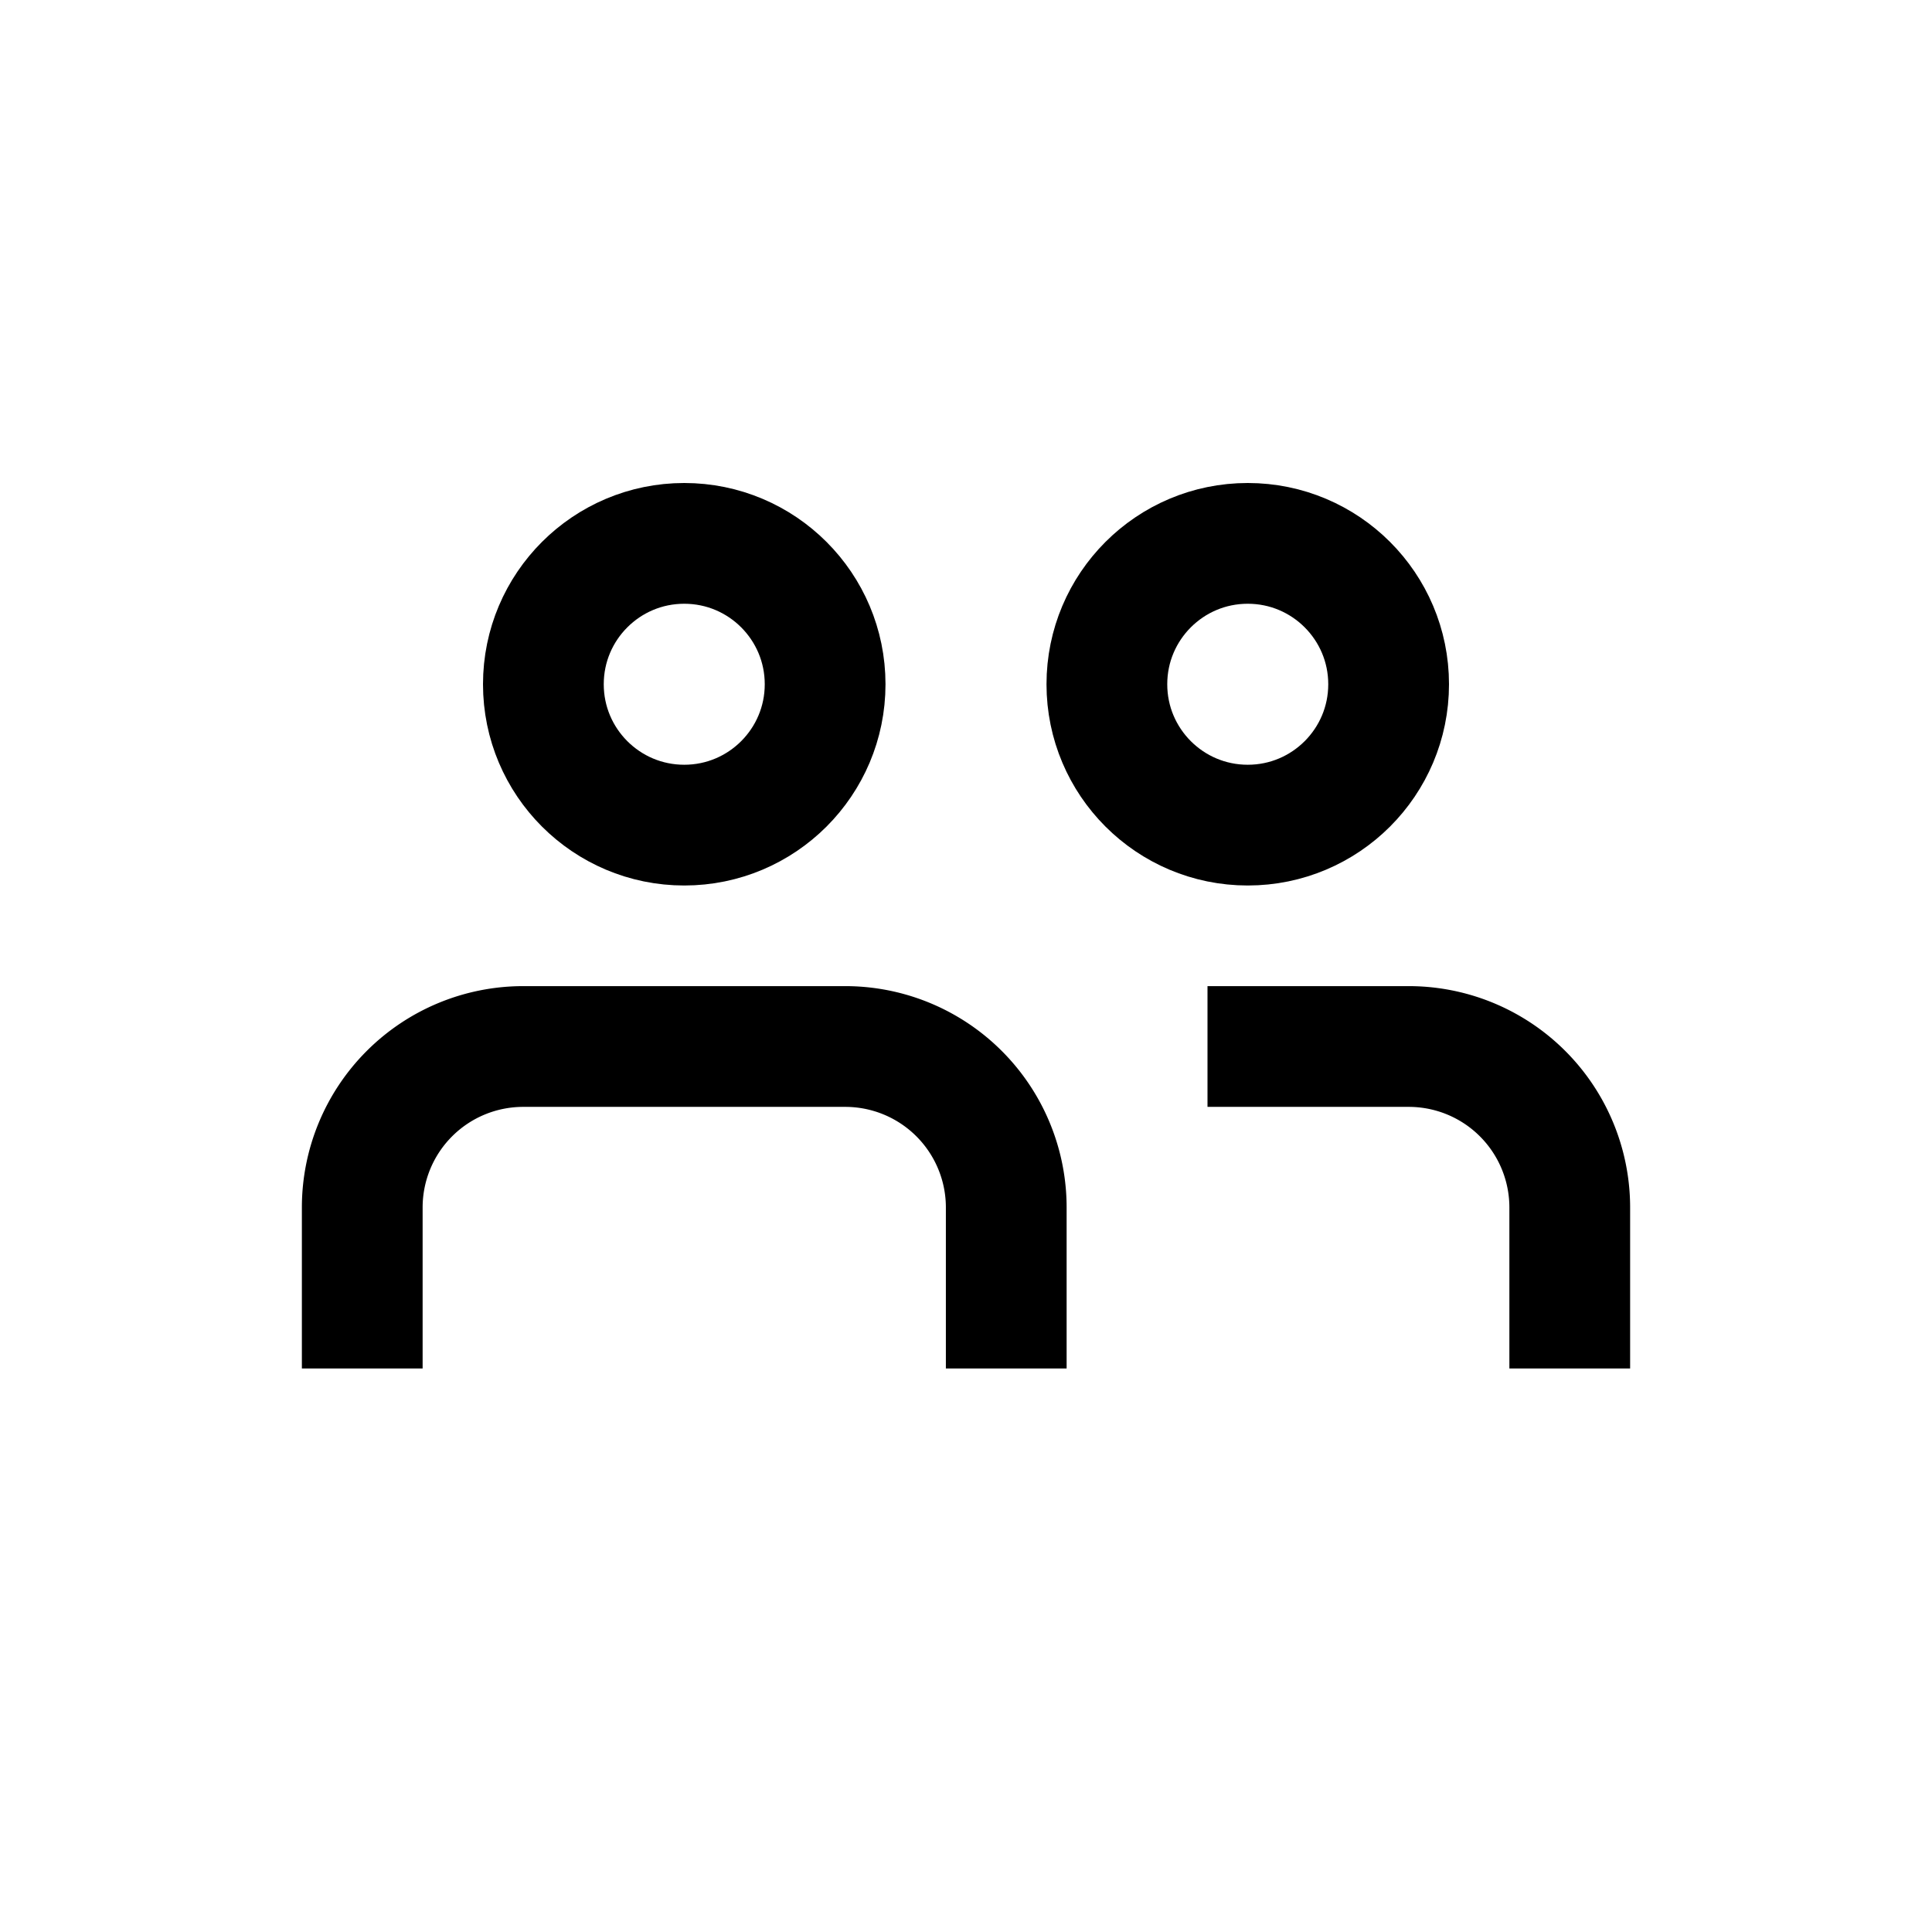 <svg width="24" height="24" fill="none" xmlns="http://www.w3.org/2000/svg"><path d="M12.5 17v-2a2 2 0 00-2-2h-4a2 2 0 00-2 2v2M19.5 17v-2a2 2 0 00-2-2H15" stroke="#000" stroke-width="1.5"/><circle cx="15.5" cy="8.5" r="1.75" stroke="#000" stroke-width="1.5"/><circle cx="8.5" cy="8.5" r="1.75" stroke="#000" stroke-width="1.5"/></svg>
